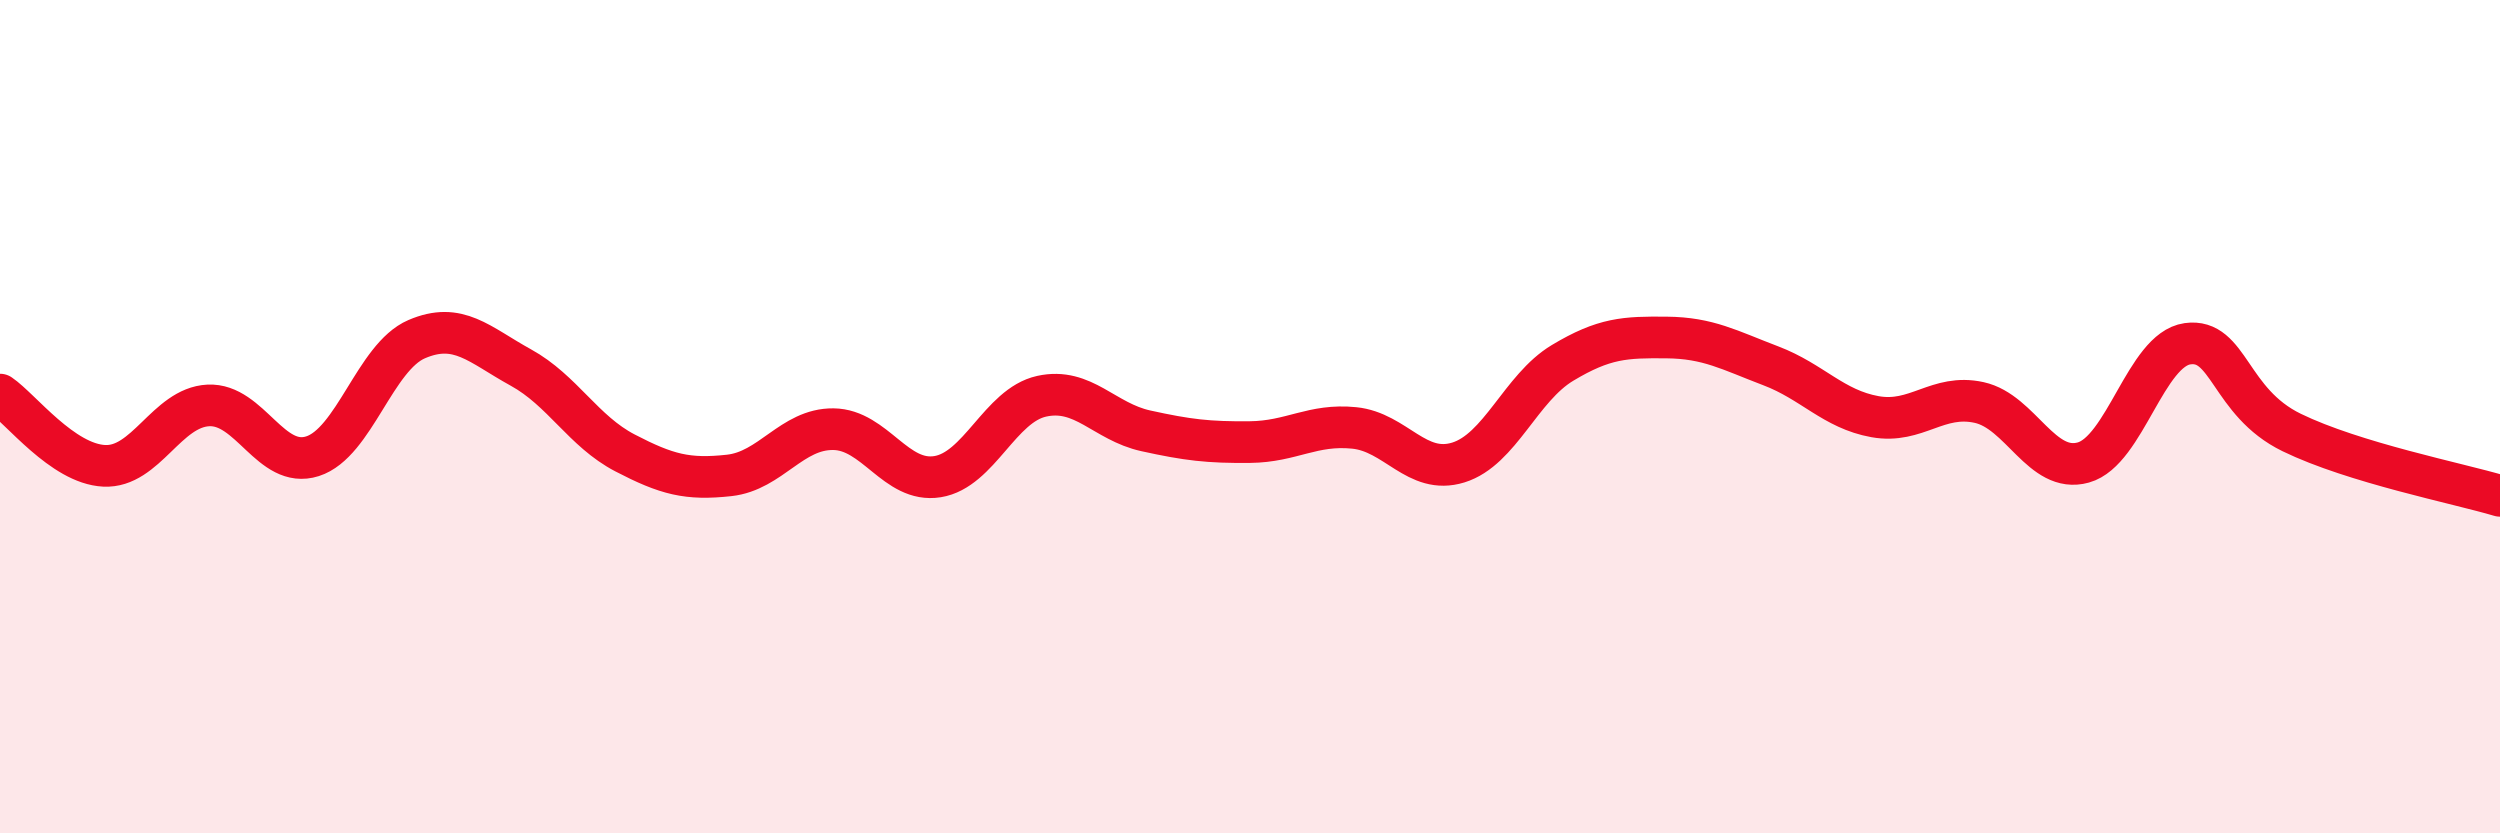 
    <svg width="60" height="20" viewBox="0 0 60 20" xmlns="http://www.w3.org/2000/svg">
      <path
        d="M 0,9.47 C 0.5,9.81 1.5,11.13 2.5,11.18 C 3.5,11.23 4,9.78 5,9.73 C 6,9.68 6.5,11.27 7.5,10.95 C 8.5,10.63 9,8.57 10,8.14 C 11,7.71 11.5,8.27 12.5,8.82 C 13.5,9.37 14,10.35 15,10.87 C 16,11.39 16.5,11.52 17.5,11.41 C 18.5,11.3 19,10.29 20,10.3 C 21,10.31 21.5,11.6 22.5,11.44 C 23.5,11.28 24,9.73 25,9.51 C 26,9.29 26.5,10.12 27.5,10.34 C 28.5,10.56 29,10.62 30,10.61 C 31,10.6 31.5,10.17 32.5,10.27 C 33.5,10.37 34,11.41 35,11.1 C 36,10.79 36.5,9.31 37.5,8.71 C 38.5,8.11 39,8.09 40,8.1 C 41,8.11 41.5,8.4 42.5,8.78 C 43.5,9.16 44,9.82 45,10 C 46,10.18 46.5,9.44 47.5,9.66 C 48.5,9.88 49,11.38 50,11.1 C 51,10.82 51.5,8.39 52.5,8.25 C 53.5,8.11 53.5,9.65 55,10.38 C 56.5,11.11 59,11.6 60,11.9L60 20L0 20Z"
        fill="#EB0A25"
        opacity="0.1"
        stroke-linecap="round"
        stroke-linejoin="round"
      />
      <path
        d="M 0,9.47 C 0.5,9.81 1.5,11.13 2.5,11.18 C 3.5,11.23 4,9.78 5,9.73 C 6,9.68 6.5,11.27 7.5,10.95 C 8.5,10.63 9,8.57 10,8.14 C 11,7.71 11.5,8.27 12.5,8.82 C 13.5,9.37 14,10.35 15,10.87 C 16,11.39 16.5,11.52 17.5,11.41 C 18.5,11.3 19,10.29 20,10.3 C 21,10.31 21.5,11.6 22.5,11.44 C 23.5,11.28 24,9.73 25,9.51 C 26,9.29 26.5,10.12 27.5,10.34 C 28.5,10.56 29,10.62 30,10.61 C 31,10.6 31.5,10.17 32.5,10.27 C 33.5,10.37 34,11.41 35,11.1 C 36,10.79 36.5,9.31 37.5,8.71 C 38.5,8.11 39,8.09 40,8.1 C 41,8.11 41.5,8.4 42.5,8.78 C 43.5,9.16 44,9.82 45,10 C 46,10.18 46.5,9.44 47.5,9.66 C 48.5,9.88 49,11.38 50,11.1 C 51,10.82 51.5,8.39 52.5,8.25 C 53.5,8.11 53.5,9.65 55,10.38 C 56.5,11.11 59,11.6 60,11.9"
        stroke="#EB0A25"
        stroke-width="1"
        fill="none"
        stroke-linecap="round"
        stroke-linejoin="round"
      />
    </svg>
  